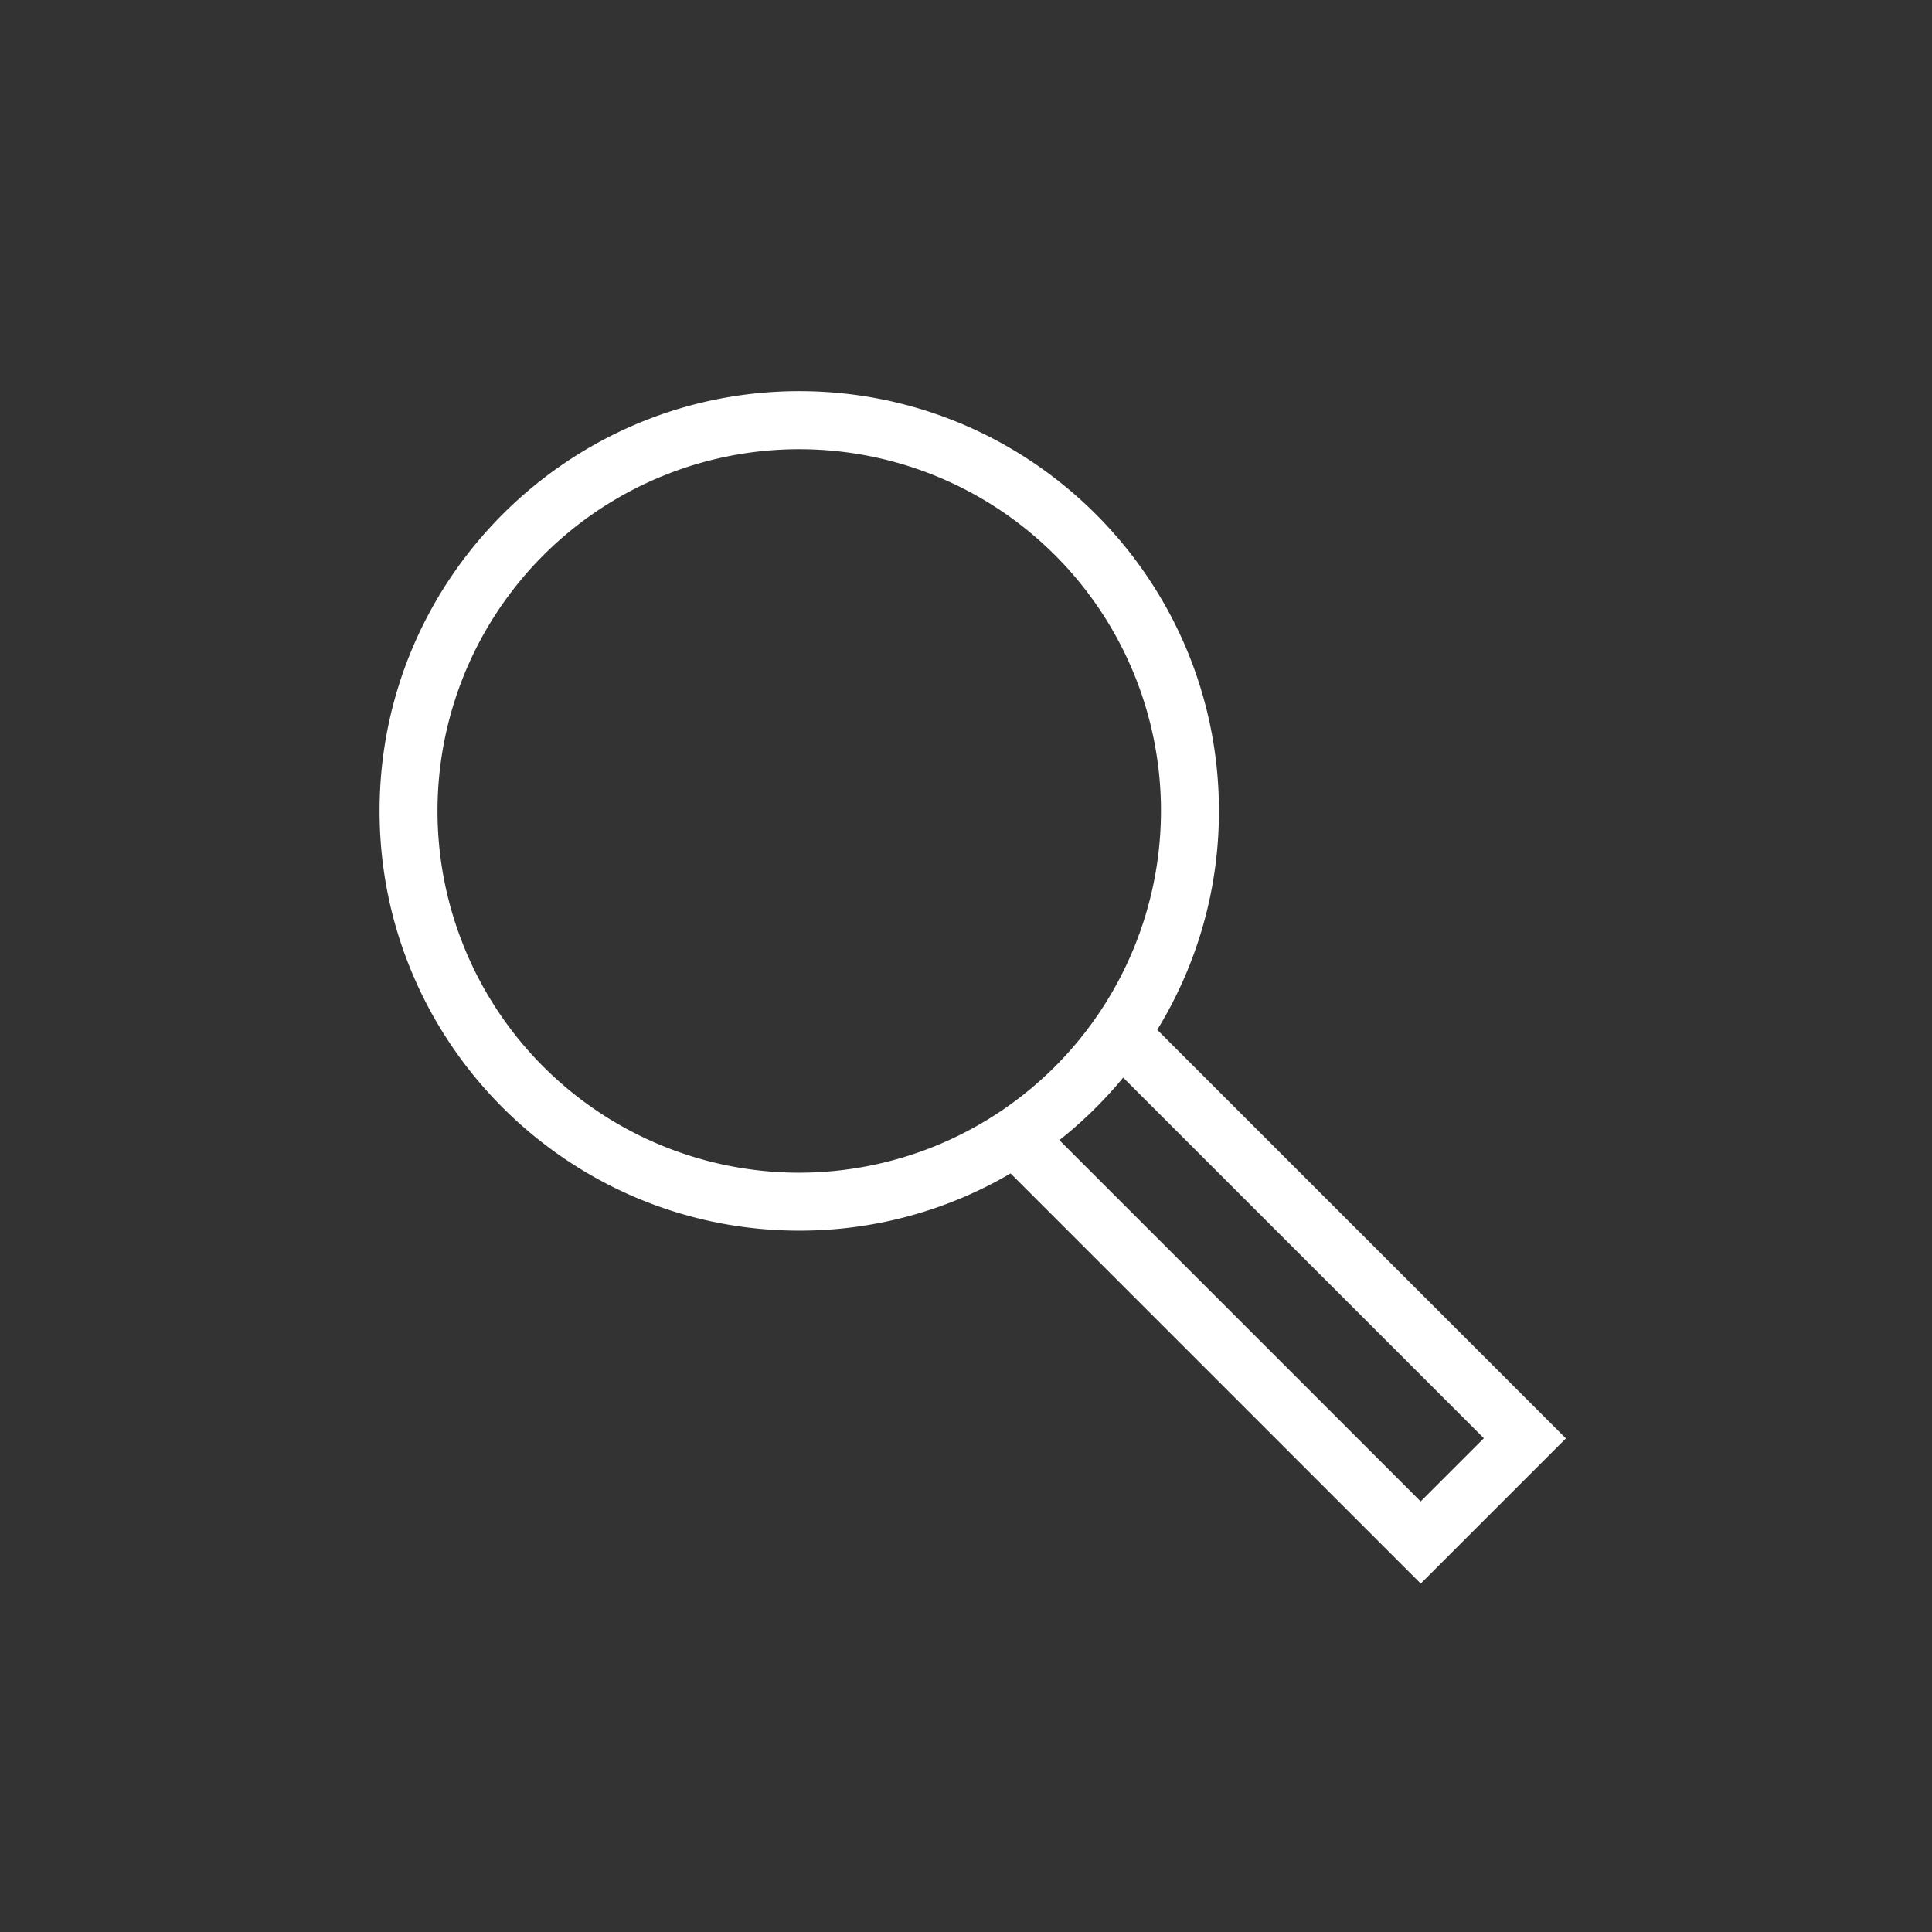 <svg xmlns="http://www.w3.org/2000/svg" viewBox="0 0 600 600"><rect x="0" y="0" width="600" height="600" fill="#333333" stroke="none"/><title>Search</title><path d="M359.39 319.81a129.54 129.54 0 0019.16-68c0-71.86-58.47-130.33-130.34-130.33S117.88 180 117.88 251.85s58.47 130.34 130.33 130.34a129.55 129.55 0 0065.64-17.77l127.37 127.37 45.08-45.08zm-111.18 44.38a112.34 112.34 0 11112.34-112.34 112.46 112.46 0 01-112.34 112.34zM329 354.08a131.87 131.87 0 0019.82-19.42l112 112-19.62 19.62z" fill="#fff" data-name="Hybrid_Lines (Outlined)"/></svg>